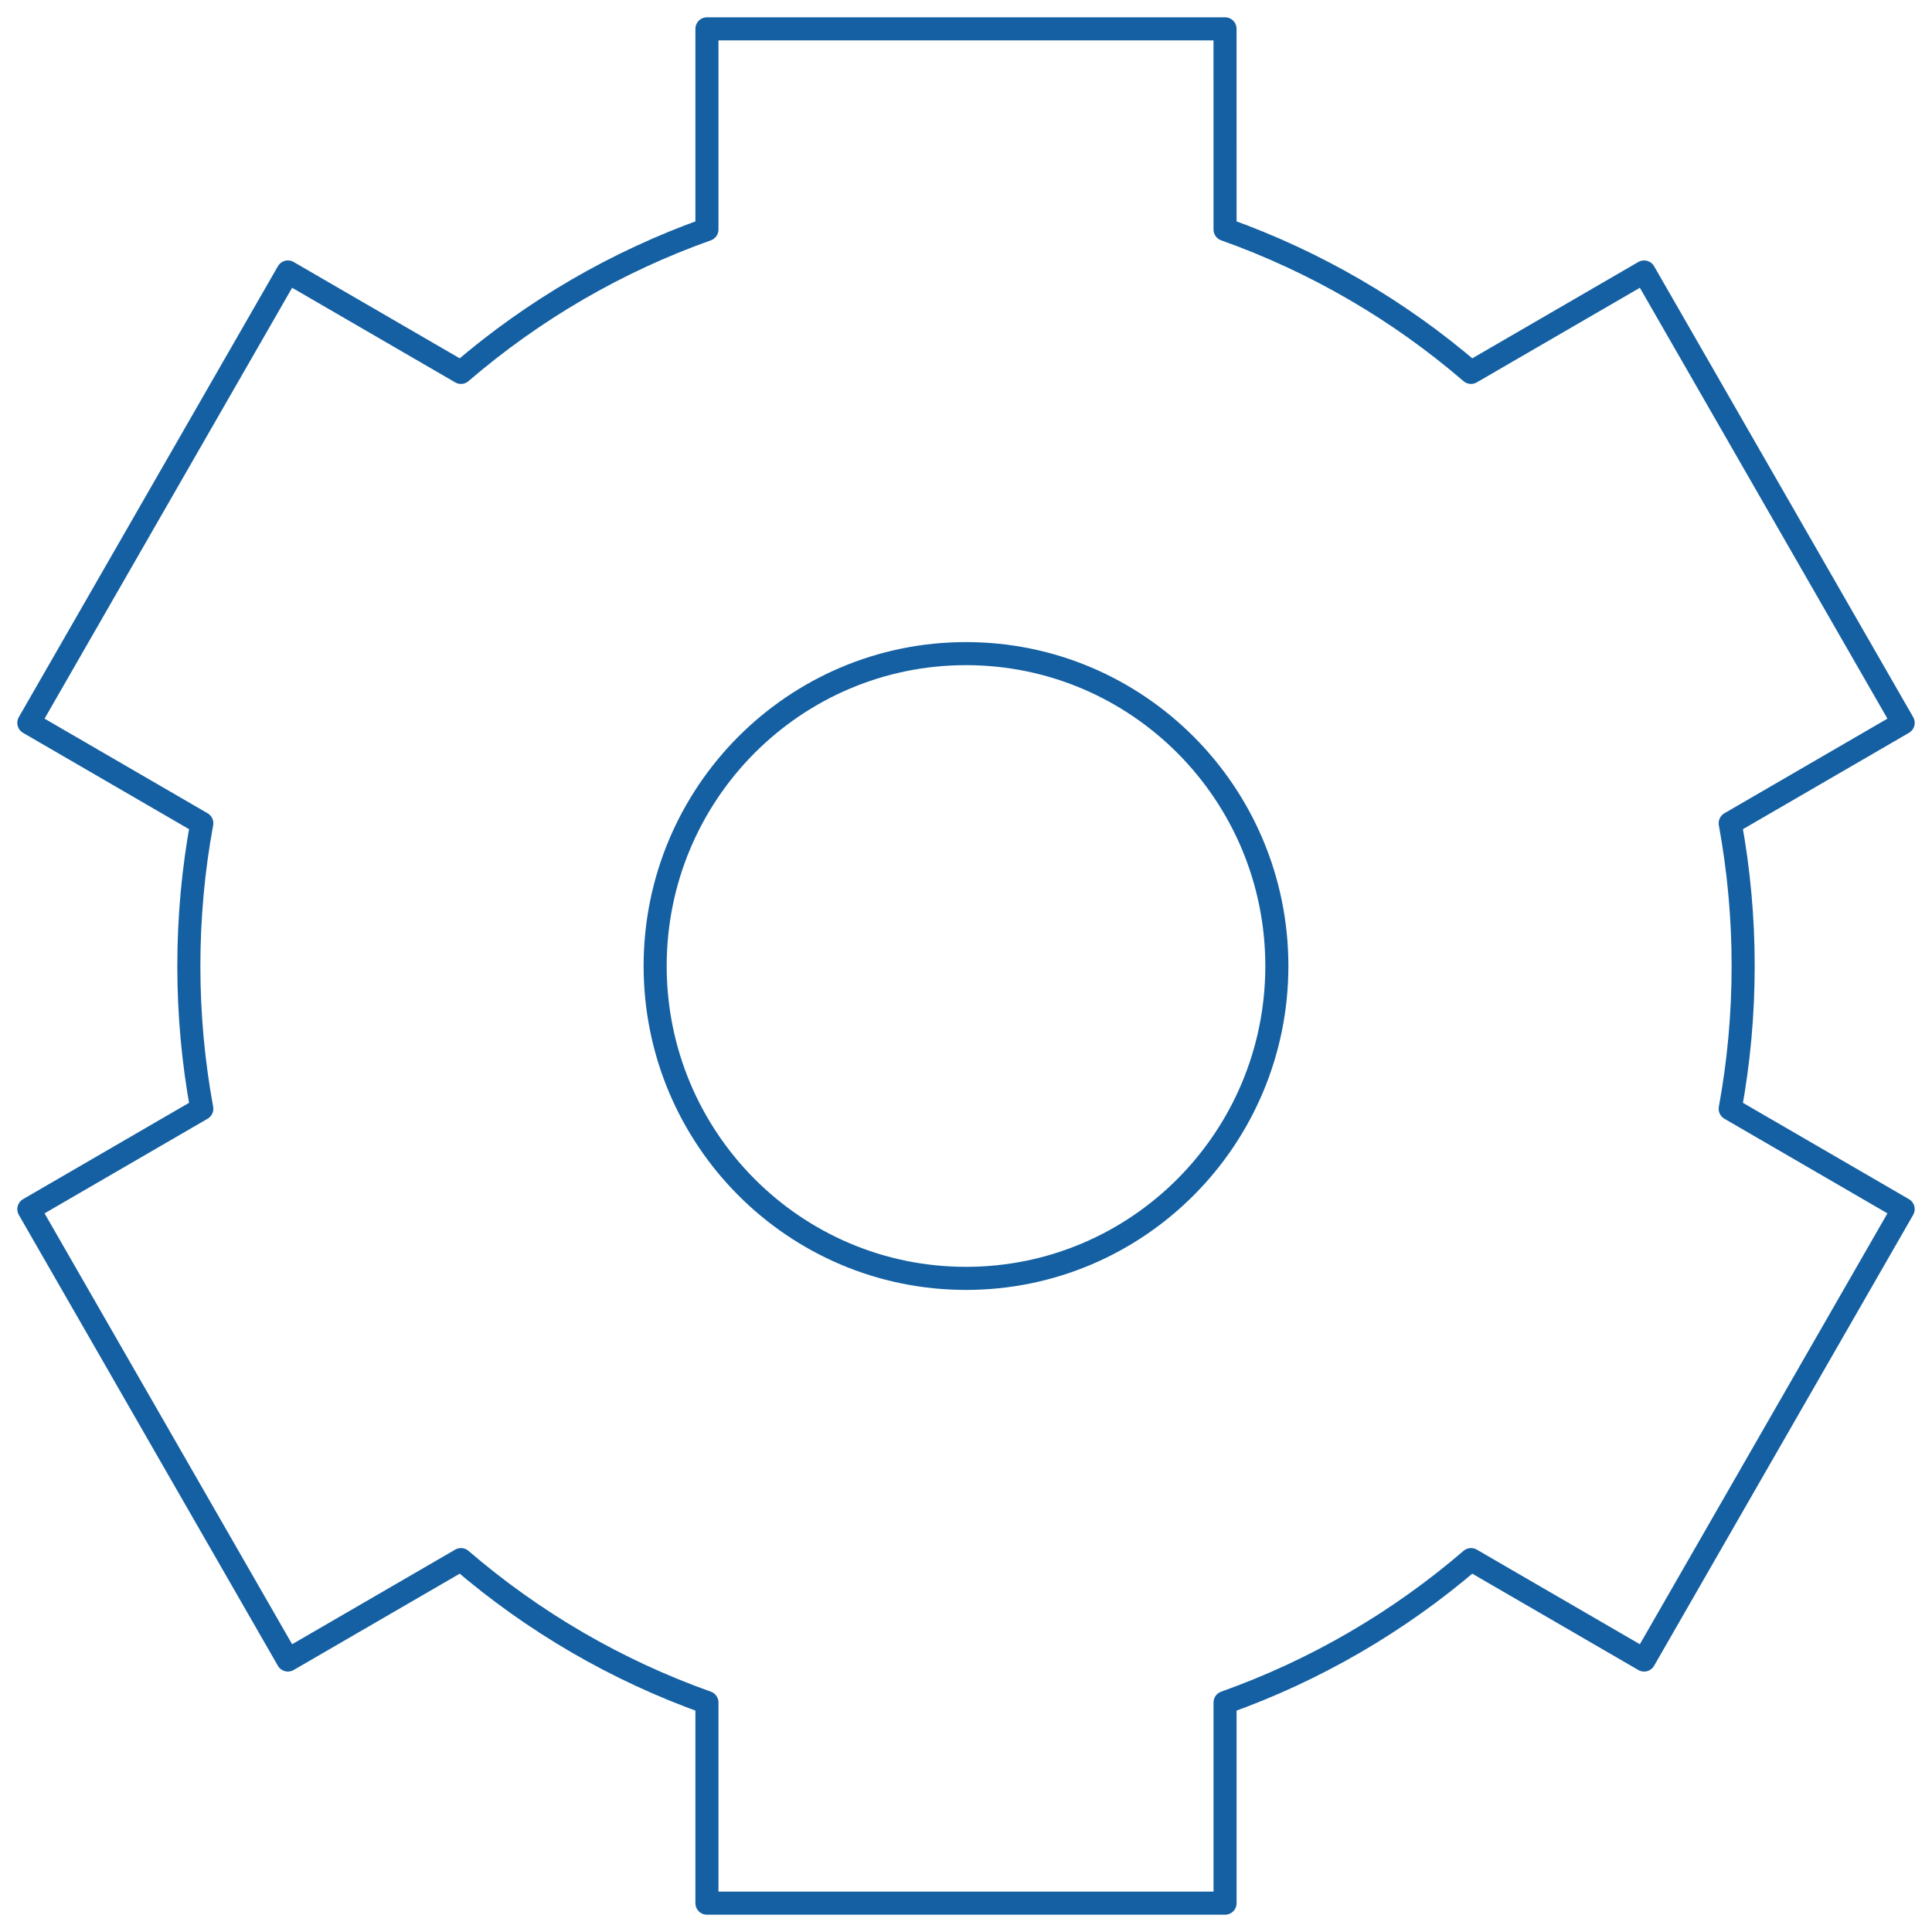 <?xml version="1.0" encoding="UTF-8"?> <svg xmlns="http://www.w3.org/2000/svg" width="67" height="67" viewBox="0 0 67 67" fill="none"><path fill-rule="evenodd" clip-rule="evenodd" d="M42.483 1L42.484 7.958C45.606 9.069 48.498 10.749 51.014 12.914L57.016 9.432L66 25.068L60.002 28.549C60.301 30.182 60.452 31.839 60.451 33.5C60.451 35.191 60.297 36.846 60.002 38.451L66 41.932L57.016 57.568L51.014 54.086C48.498 56.251 45.606 57.931 42.484 59.042V66H24.516V59.042C21.394 57.931 18.502 56.251 15.986 54.086L9.984 57.568L1 41.932L6.998 38.451C6.699 36.818 6.548 35.161 6.549 33.5C6.549 31.809 6.703 30.154 6.998 28.549L1 25.068L9.984 9.432L15.986 12.914C18.502 10.749 21.394 9.069 24.516 7.958V1H42.483ZM33.5 22.667C27.546 22.667 22.72 27.517 22.72 33.5C22.72 39.483 27.546 44.333 33.5 44.333C39.454 44.333 44.28 39.483 44.28 33.5C44.28 27.517 39.454 22.667 33.5 22.667Z" stroke="#1460A3" stroke-width="0.8" stroke-linecap="round" stroke-linejoin="round"></path></svg> 